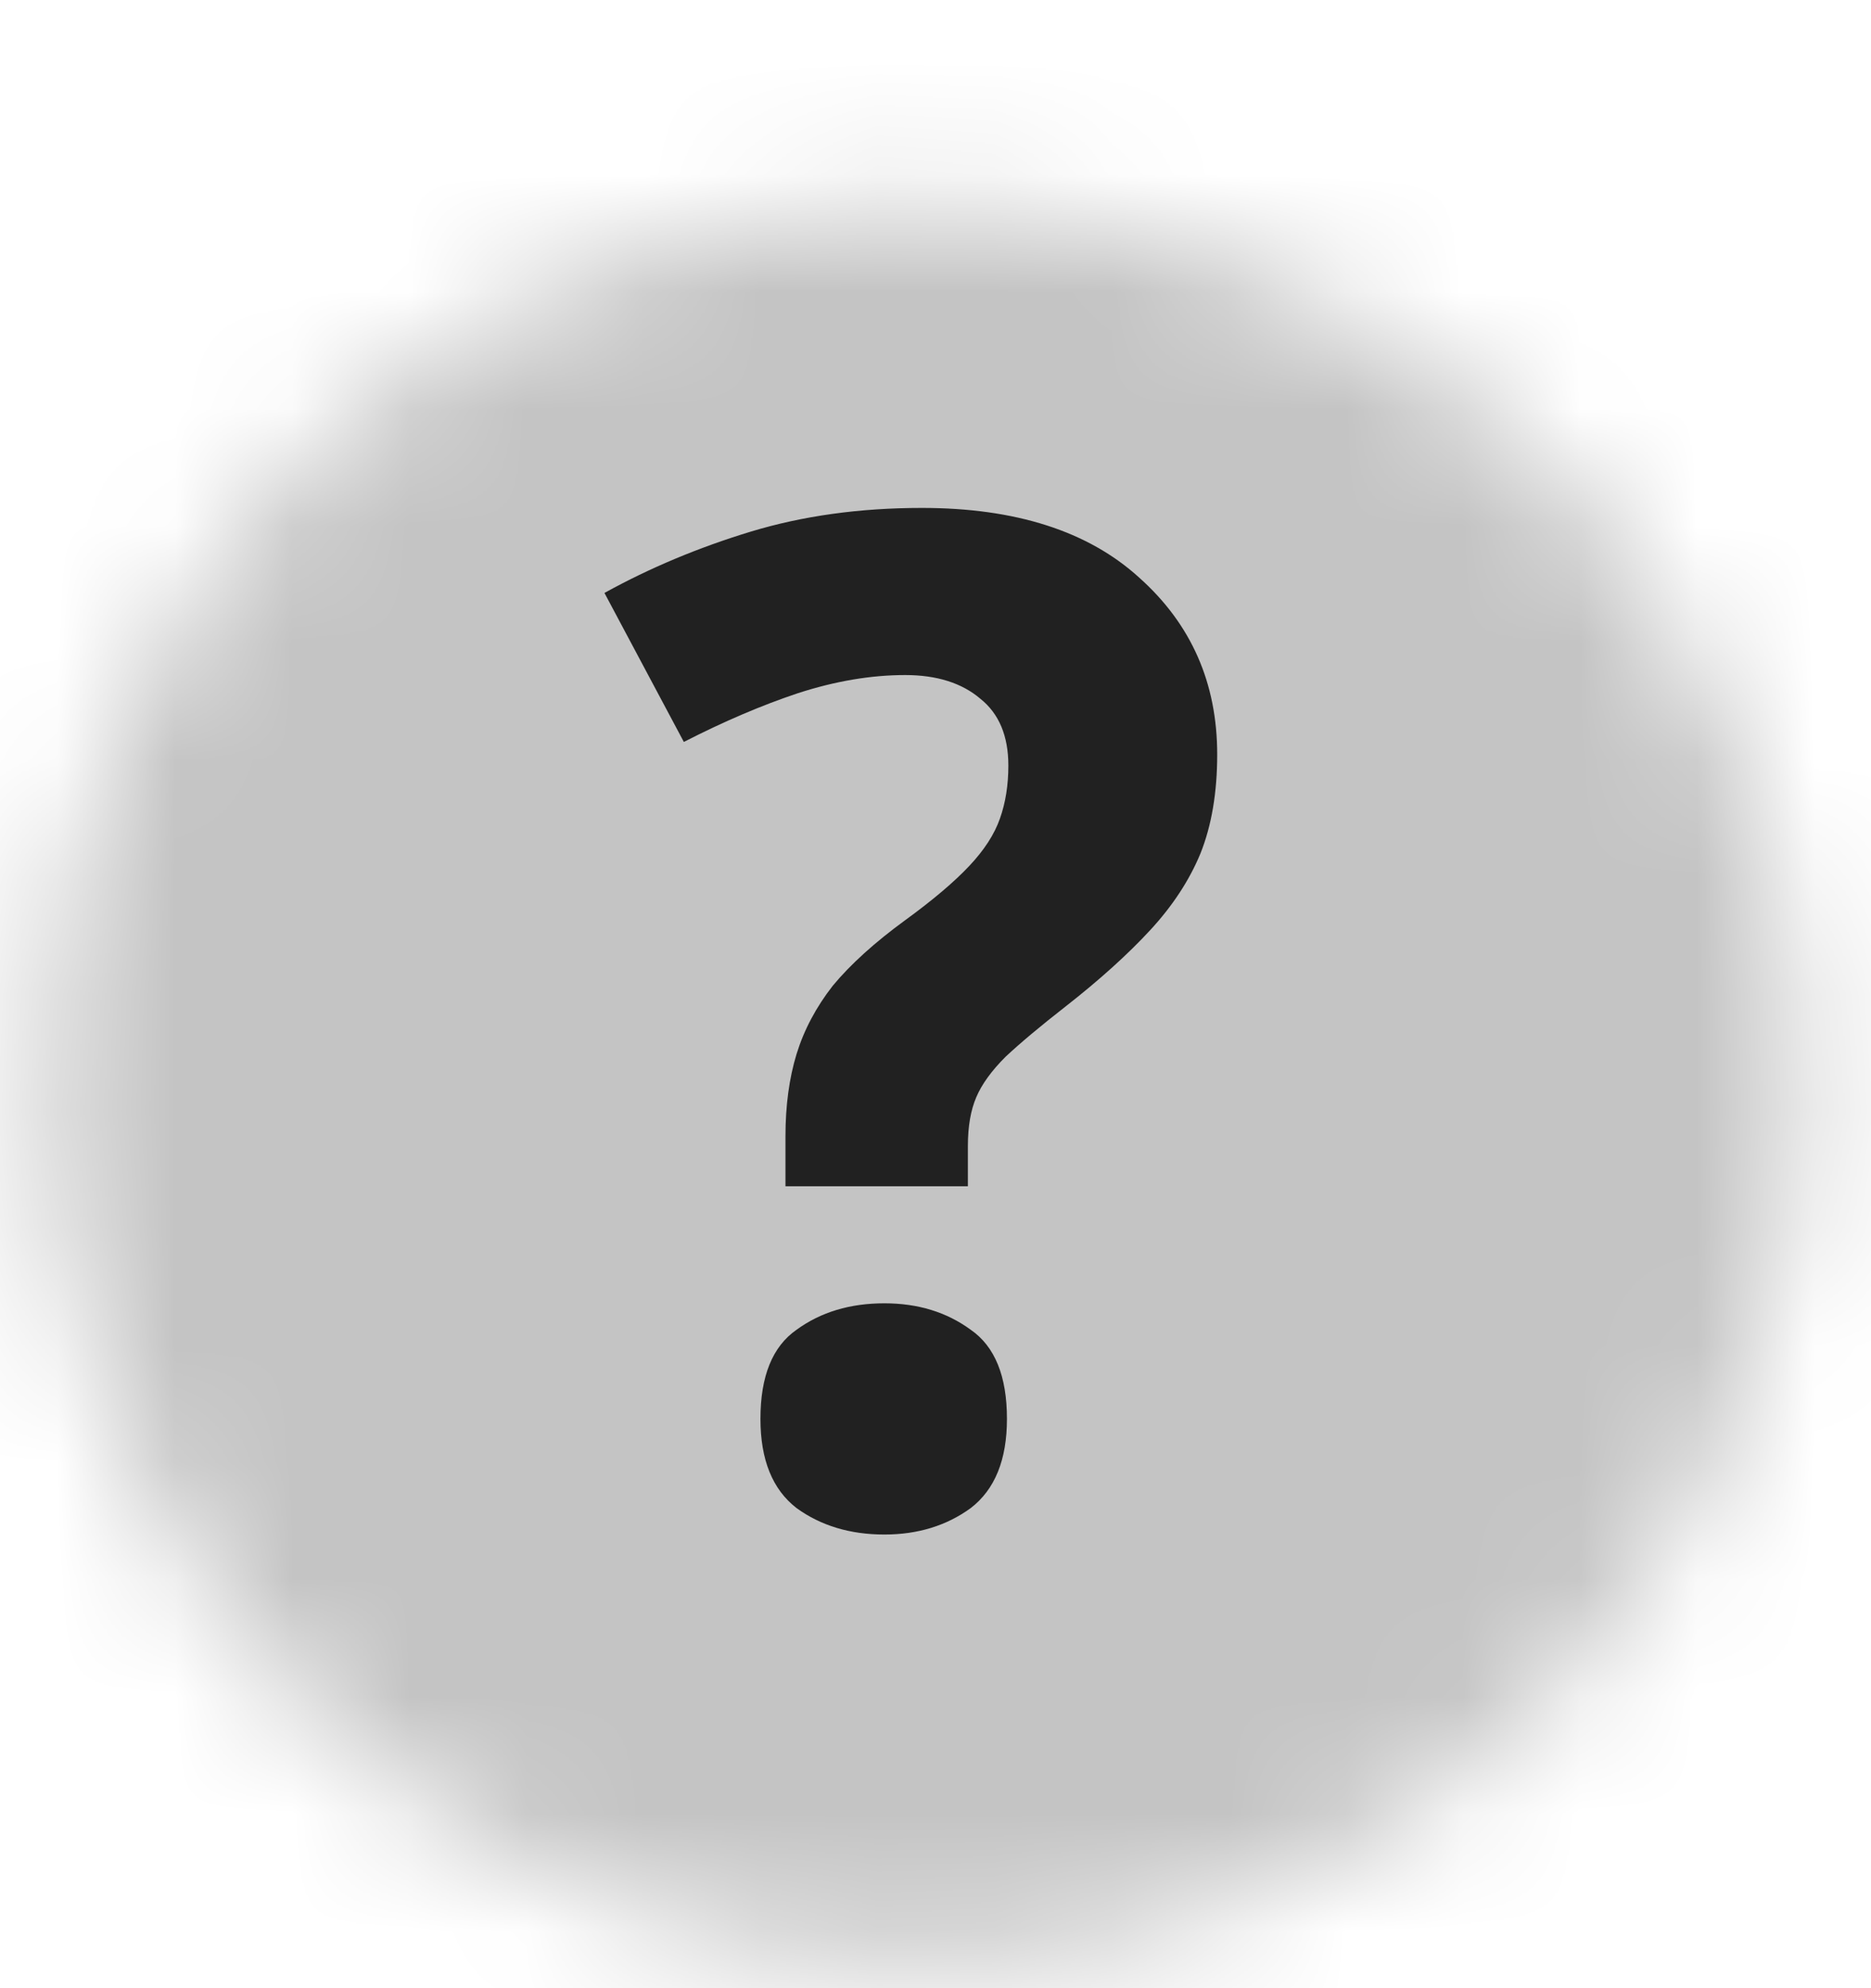 <svg width="16" height="17" viewBox="0 0 16 17" fill="none" xmlns="http://www.w3.org/2000/svg">
<mask id="mask0_300_32291" style="mask-type:alpha" maskUnits="userSpaceOnUse" x="0" y="1" width="16" height="16">
<circle cx="7.893" cy="9.26" r="7.5" fill="#D9D9D9"/>
</mask>
<g mask="url(#mask0_300_32291)">
<rect x="-4.654" y="-1.535" width="24.182" height="20.958" fill="#C4C4C4"/>
</g>
<path d="M6.717 9.715C6.717 9.453 6.749 9.218 6.812 9.012C6.876 8.805 6.979 8.611 7.122 8.428C7.273 8.246 7.479 8.059 7.741 7.868C7.98 7.694 8.162 7.539 8.289 7.404C8.416 7.269 8.504 7.134 8.551 6.999C8.599 6.864 8.623 6.713 8.623 6.546C8.623 6.292 8.543 6.102 8.384 5.975C8.226 5.84 8.011 5.772 7.741 5.772C7.448 5.772 7.142 5.824 6.824 5.927C6.515 6.03 6.189 6.169 5.848 6.344L5.169 5.07C5.558 4.855 5.975 4.681 6.419 4.546C6.864 4.411 7.352 4.343 7.884 4.343C8.686 4.343 9.306 4.542 9.742 4.939C10.187 5.336 10.409 5.84 10.409 6.451C10.409 6.777 10.361 7.059 10.266 7.297C10.171 7.527 10.028 7.745 9.837 7.952C9.647 8.158 9.405 8.377 9.111 8.607C8.897 8.774 8.726 8.917 8.599 9.036C8.48 9.155 8.396 9.27 8.349 9.381C8.301 9.492 8.277 9.631 8.277 9.798V10.143H6.717V9.715ZM6.503 12.132C6.503 11.767 6.606 11.513 6.812 11.37C7.019 11.219 7.269 11.144 7.563 11.144C7.849 11.144 8.095 11.219 8.301 11.37C8.508 11.513 8.611 11.767 8.611 12.132C8.611 12.482 8.508 12.736 8.301 12.895C8.095 13.045 7.849 13.121 7.563 13.121C7.269 13.121 7.019 13.045 6.812 12.895C6.606 12.736 6.503 12.482 6.503 12.132Z" fill="#212121"/>
</svg>
